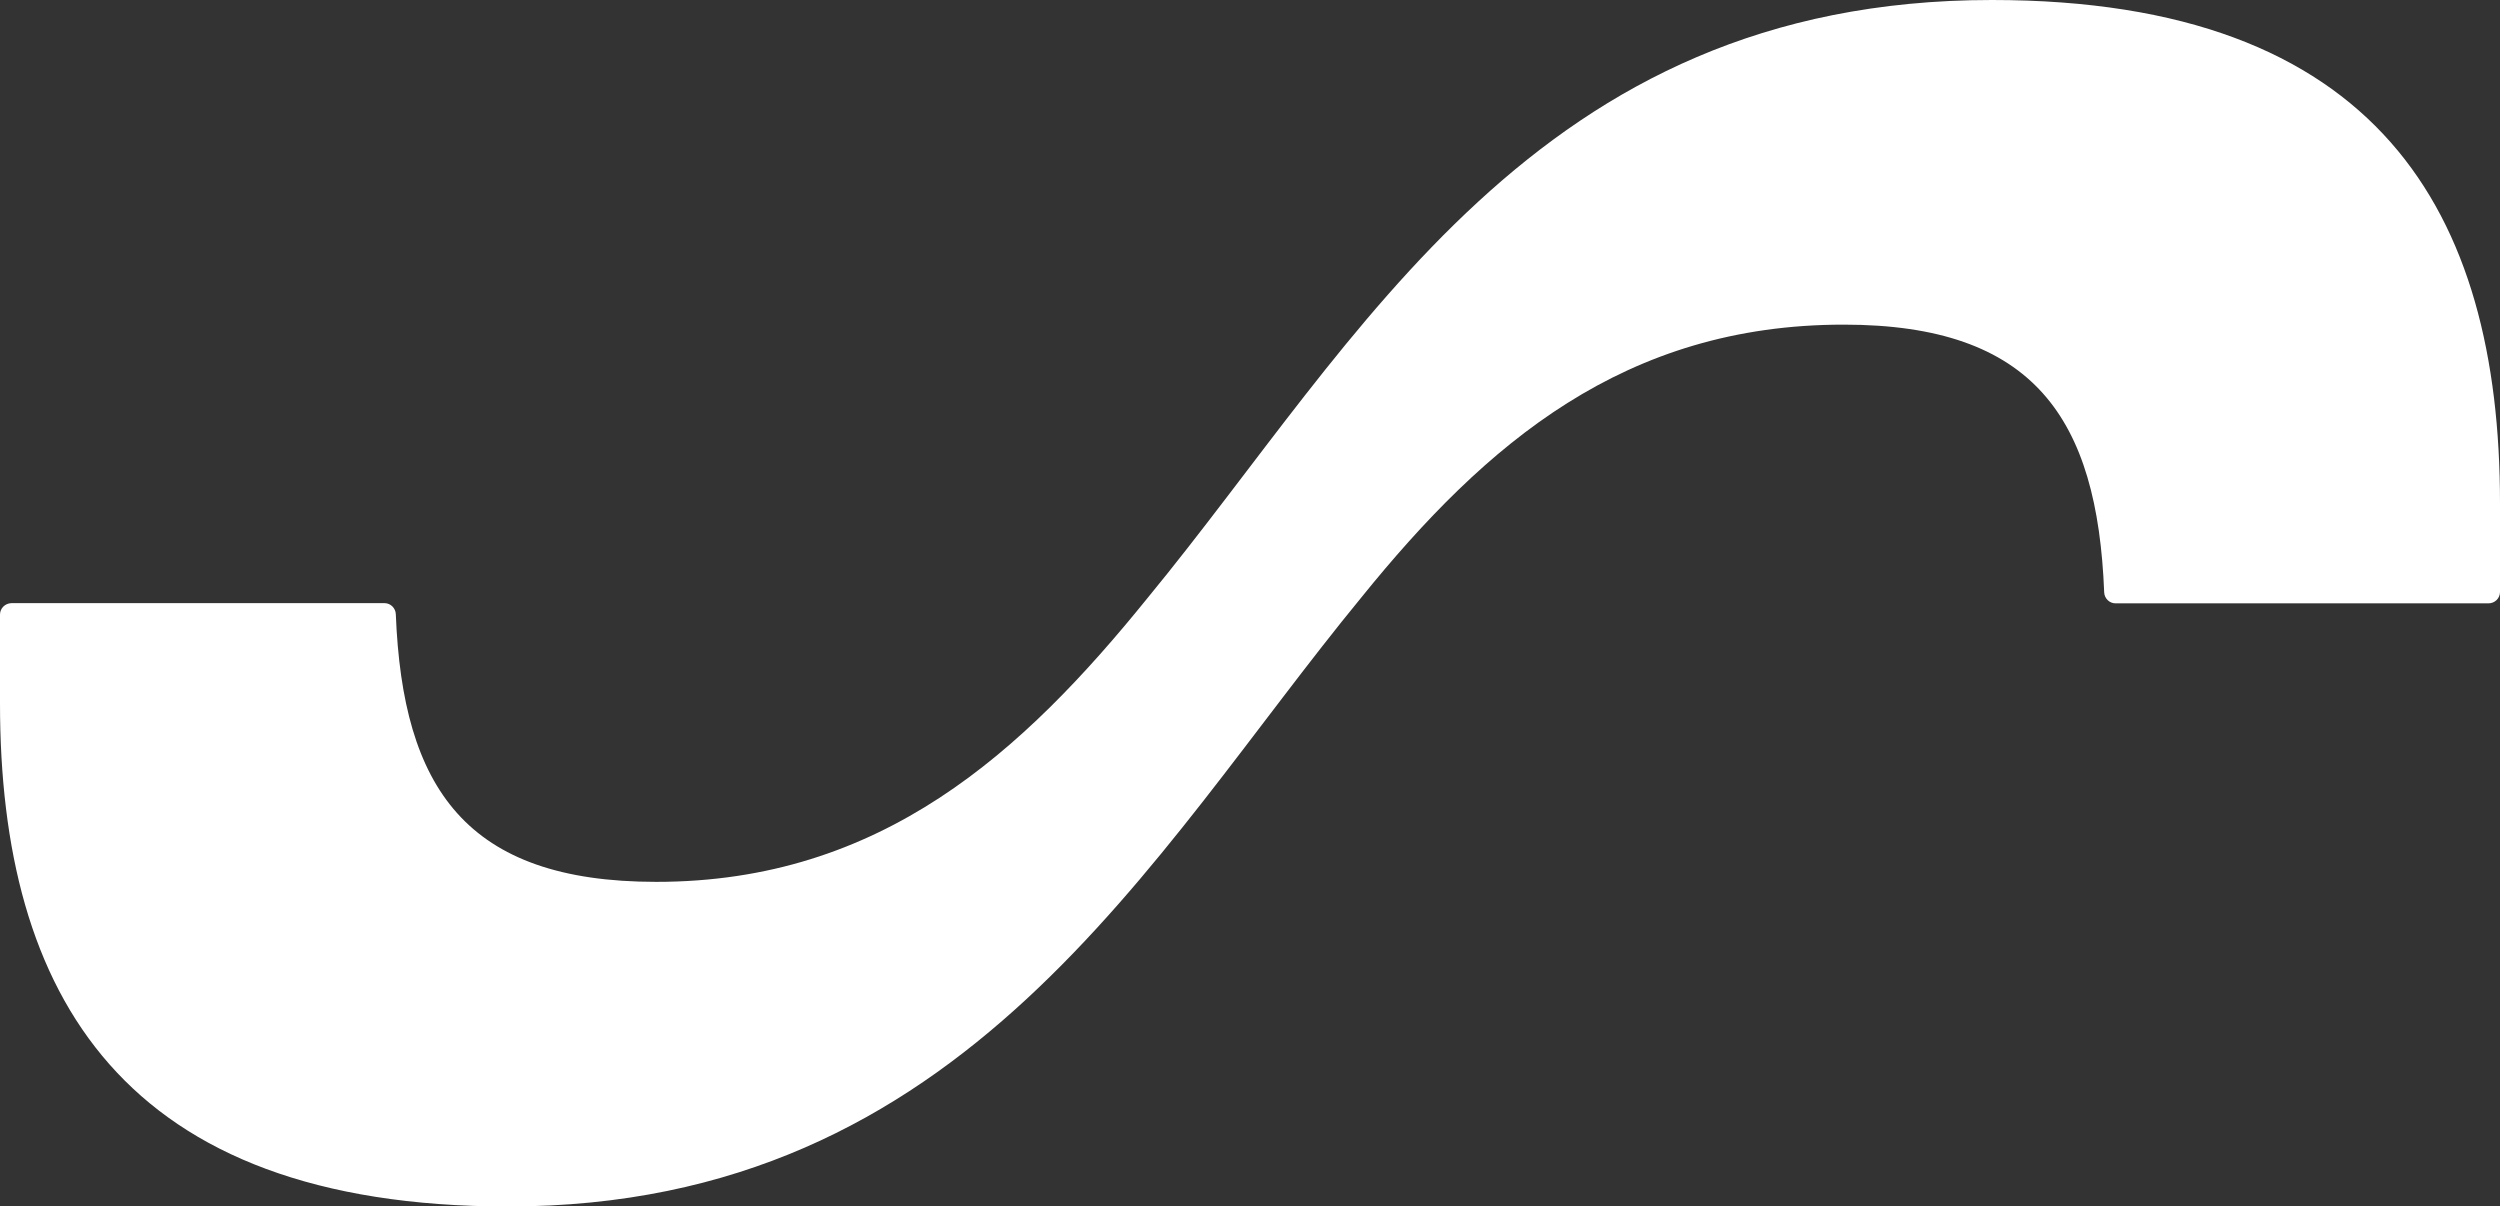 <?xml version="1.0" encoding="UTF-8"?><svg id="Layer_2" xmlns="http://www.w3.org/2000/svg" viewBox="0 0 124.68 60.17"><rect x="0" y="0" width="124.68" height="60.17" fill="#333333" stroke="none"/><defs><style>.cls-1{fill:#fff;}</style></defs><g id="ARTWORK"><path class="cls-1" d="M99.34,0c-22.82,0-31.49,16.91-42.09,29.8-6.24,7.72-13.29,14.18-24.52,14.18-9.5,0-12.65-4.68-12.99-13.35-.01-.3-.26-.55-.56-.55H.57C.25,30.09,0,30.34,0,30.65v4.42c0,14.55,6.1,25.1,25.34,25.1,22.82,0,31.96-17.48,42.55-30.37,6.24-7.72,13.15-13.61,24.06-13.61,9.5,0,12.65,4.68,12.99,13.35,.01,.3,.26,.55,.56,.55h18.61c.31,0,.57-.25,.57-.57v-4.42c0-14.55-6.1-25.1-25.34-25.1Z"/></g></svg>
